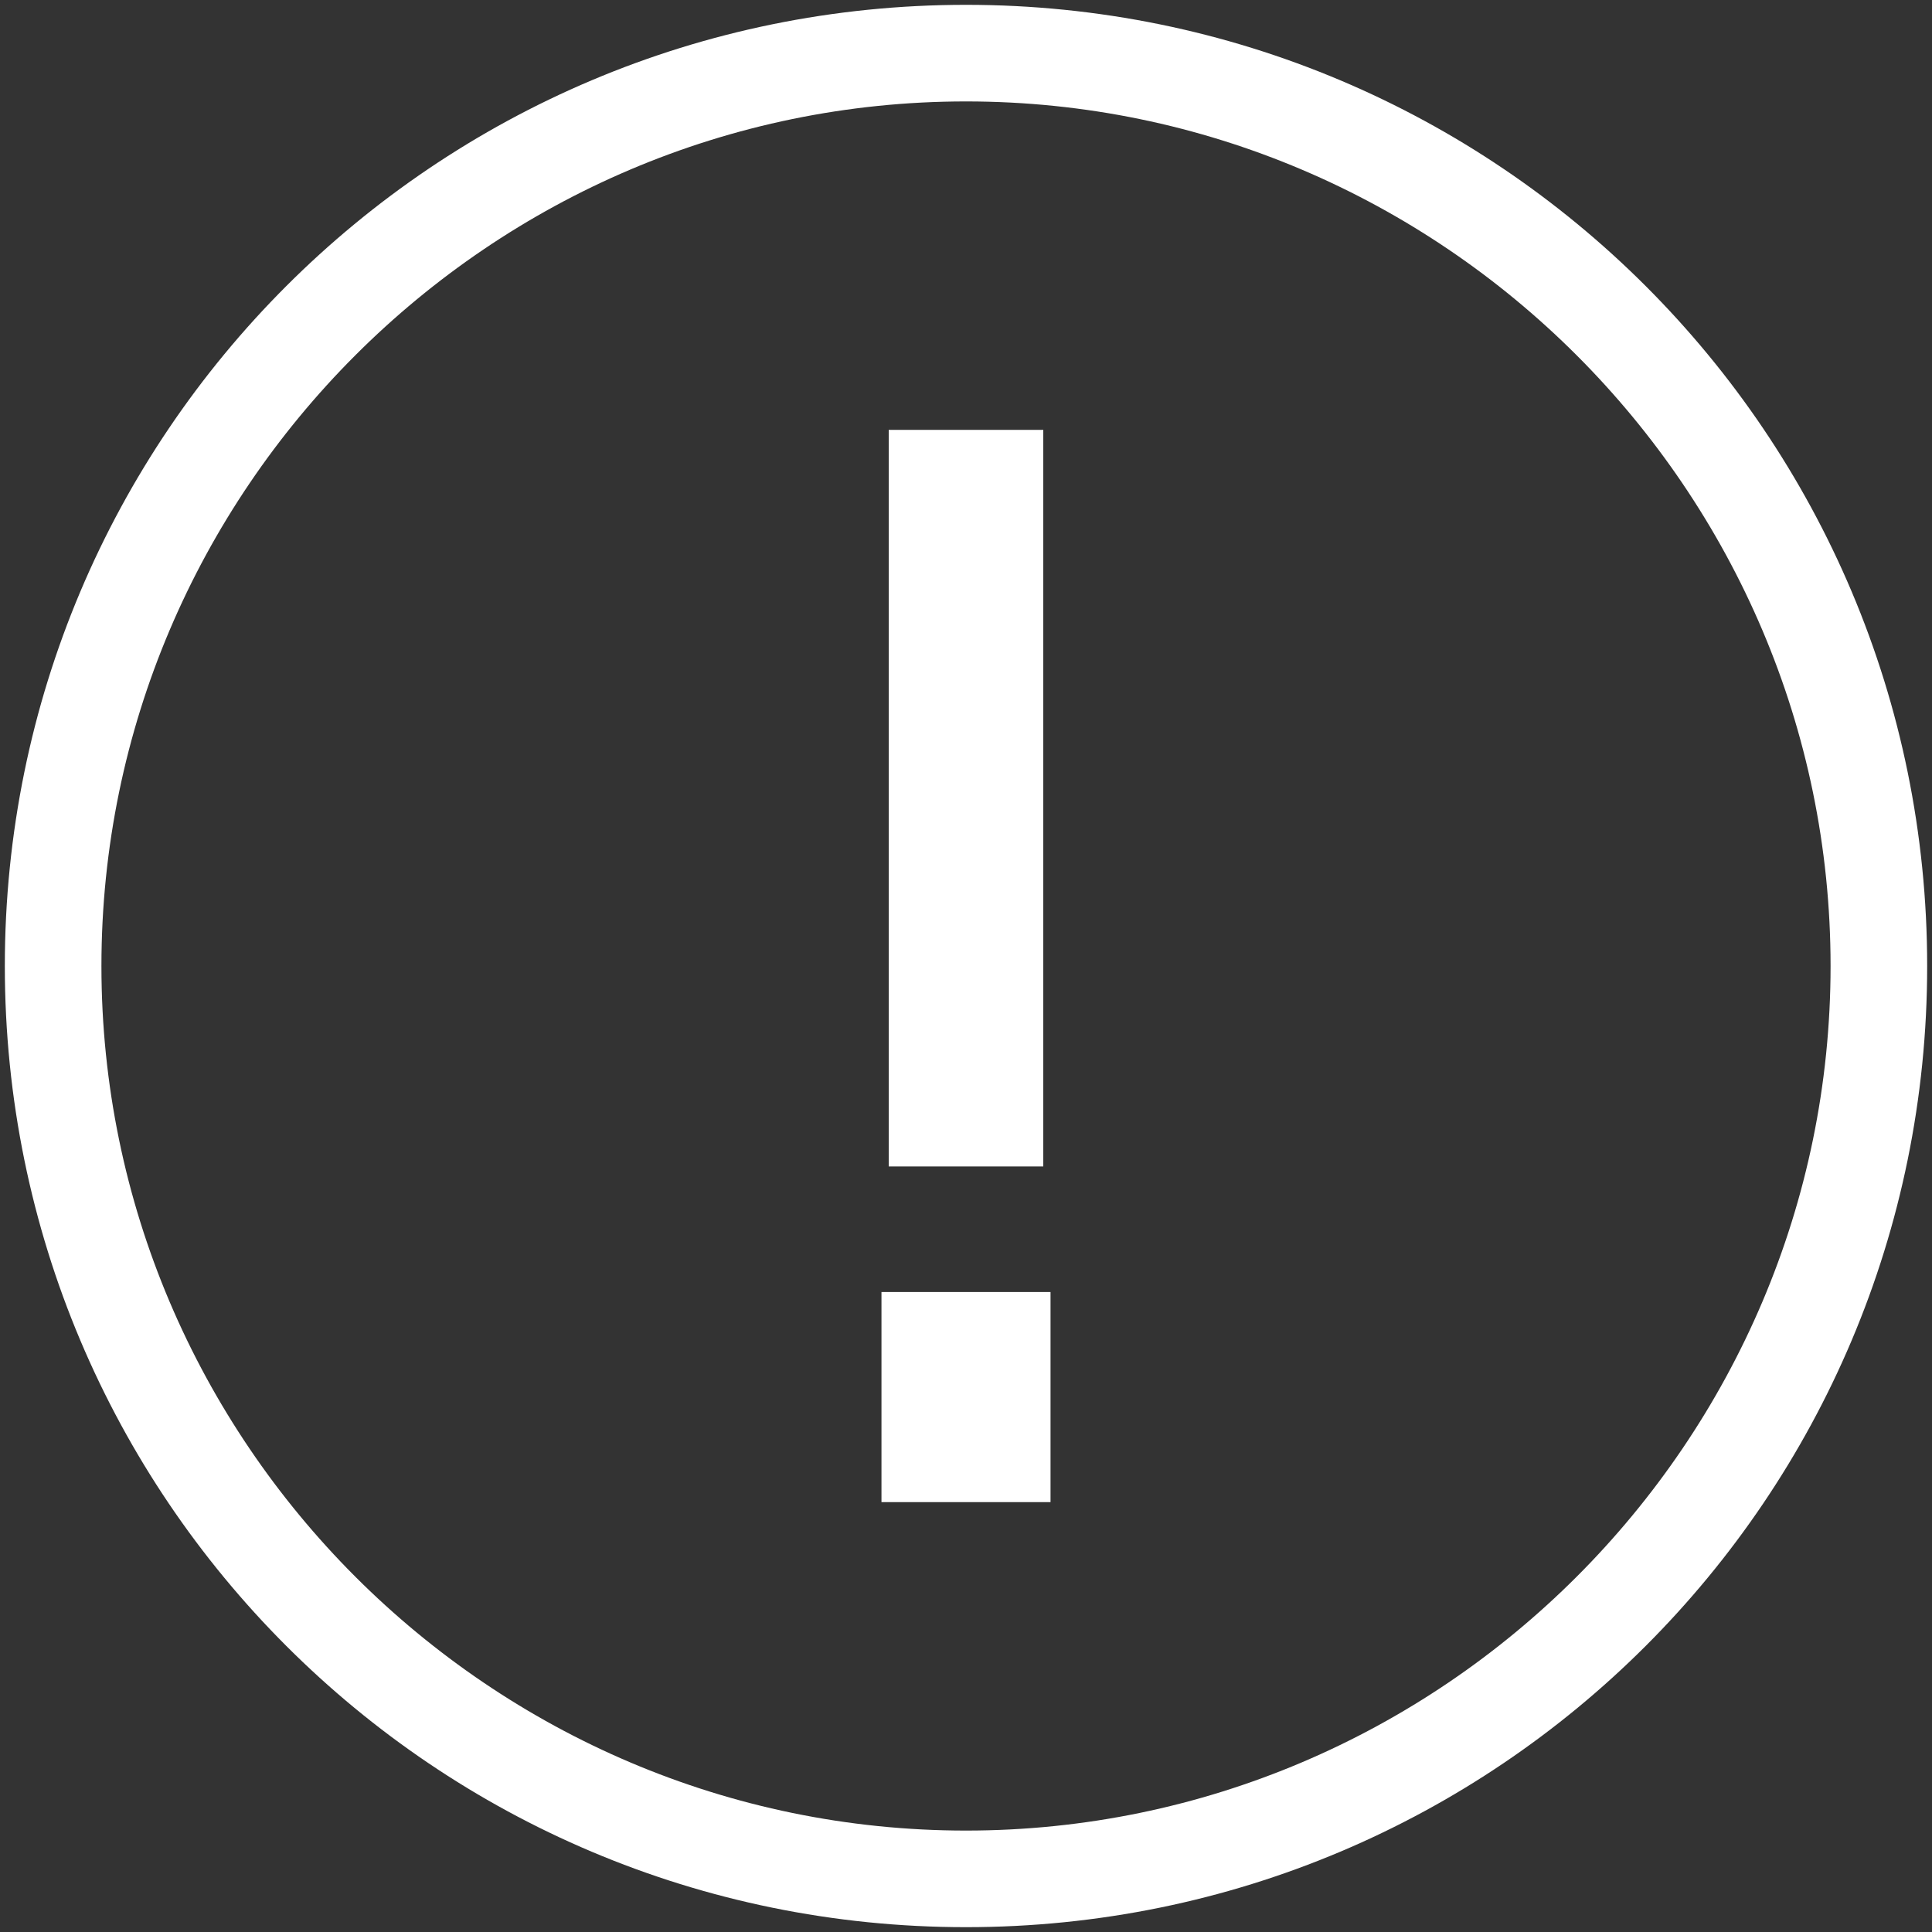 <svg enable-background="new 0 0 80 80" height="80" viewBox="0 0 80 80" width="80" xmlns="http://www.w3.org/2000/svg"><rect x="0" y="0" width="80" height="80" fill="#333333" stroke="none"/><g fill="#fff"><path d="m43.5 62.2h-7v-8.7h7zm-.3-13.9h-6.4v-30.5h6.4z"/><path d="m40 4.2c19.7 0 35.8 16.1 35.8 35.8s-16.1 35.8-35.8 35.8-35.8-16.1-35.8-35.8 16.1-35.8 35.8-35.8m0-4c-22 0-39.8 17.8-39.8 39.8s17.8 39.8 39.8 39.8 39.8-17.8 39.8-39.8-17.8-39.8-39.8-39.8z"/></g></svg>